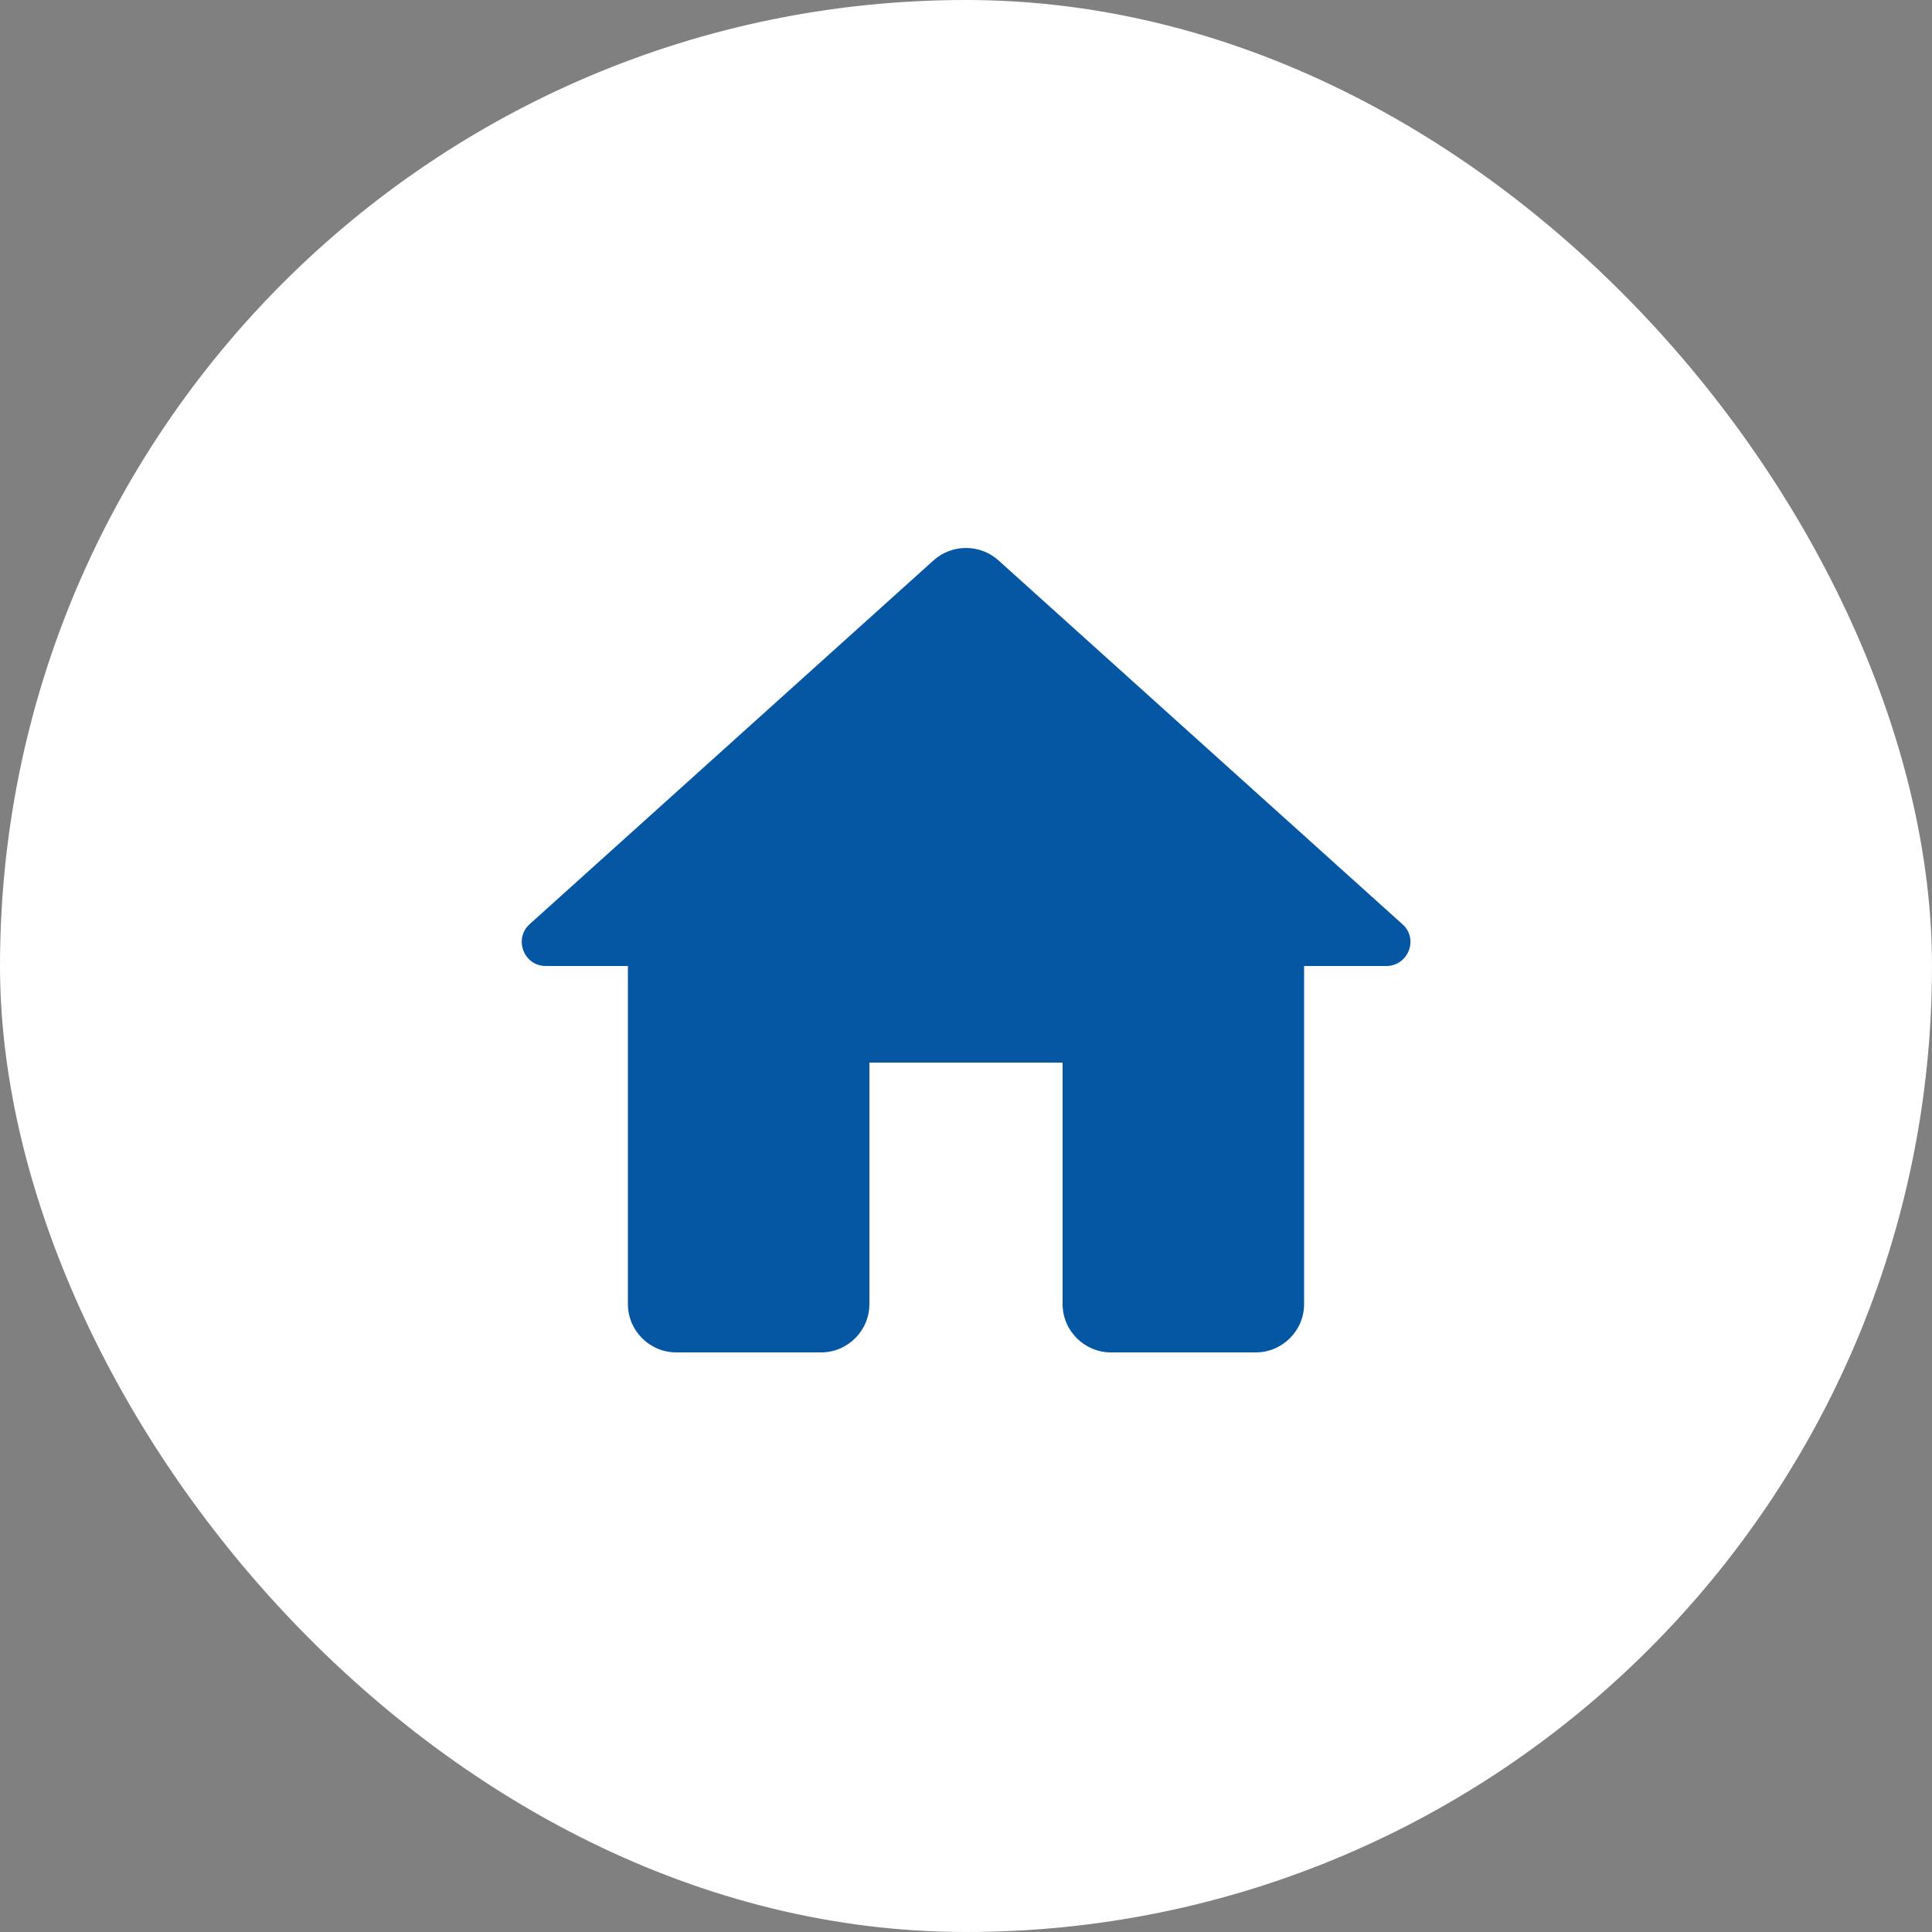 <?xml version="1.0" encoding="UTF-8"?> <svg xmlns="http://www.w3.org/2000/svg" width="40" height="40" viewBox="0 0 40 40" fill="none"><rect x="0" y="0" width="40" height="40" fill="#808080" stroke="none"/><rect width="40" height="40" rx="20" fill="white"></rect><g clip-path="url(#clip0_3101_49)"><path d="M18 27V22H22V27C22 27.55 22.45 28 23 28H26C26.55 28 27 27.55 27 27V20H28.7C29.16 20 29.38 19.43 29.03 19.13L20.67 11.6C20.29 11.26 19.71 11.26 19.33 11.6L10.97 19.13C10.63 19.43 10.84 20 11.3 20H13V27C13 27.55 13.45 28 14 28H17C17.55 28 18 27.55 18 27Z" fill="#0557A3"></path></g><defs><clipPath id="clip0_3101_49"><rect width="24" height="24" fill="white" transform="translate(8 8)"></rect></clipPath></defs></svg> 
